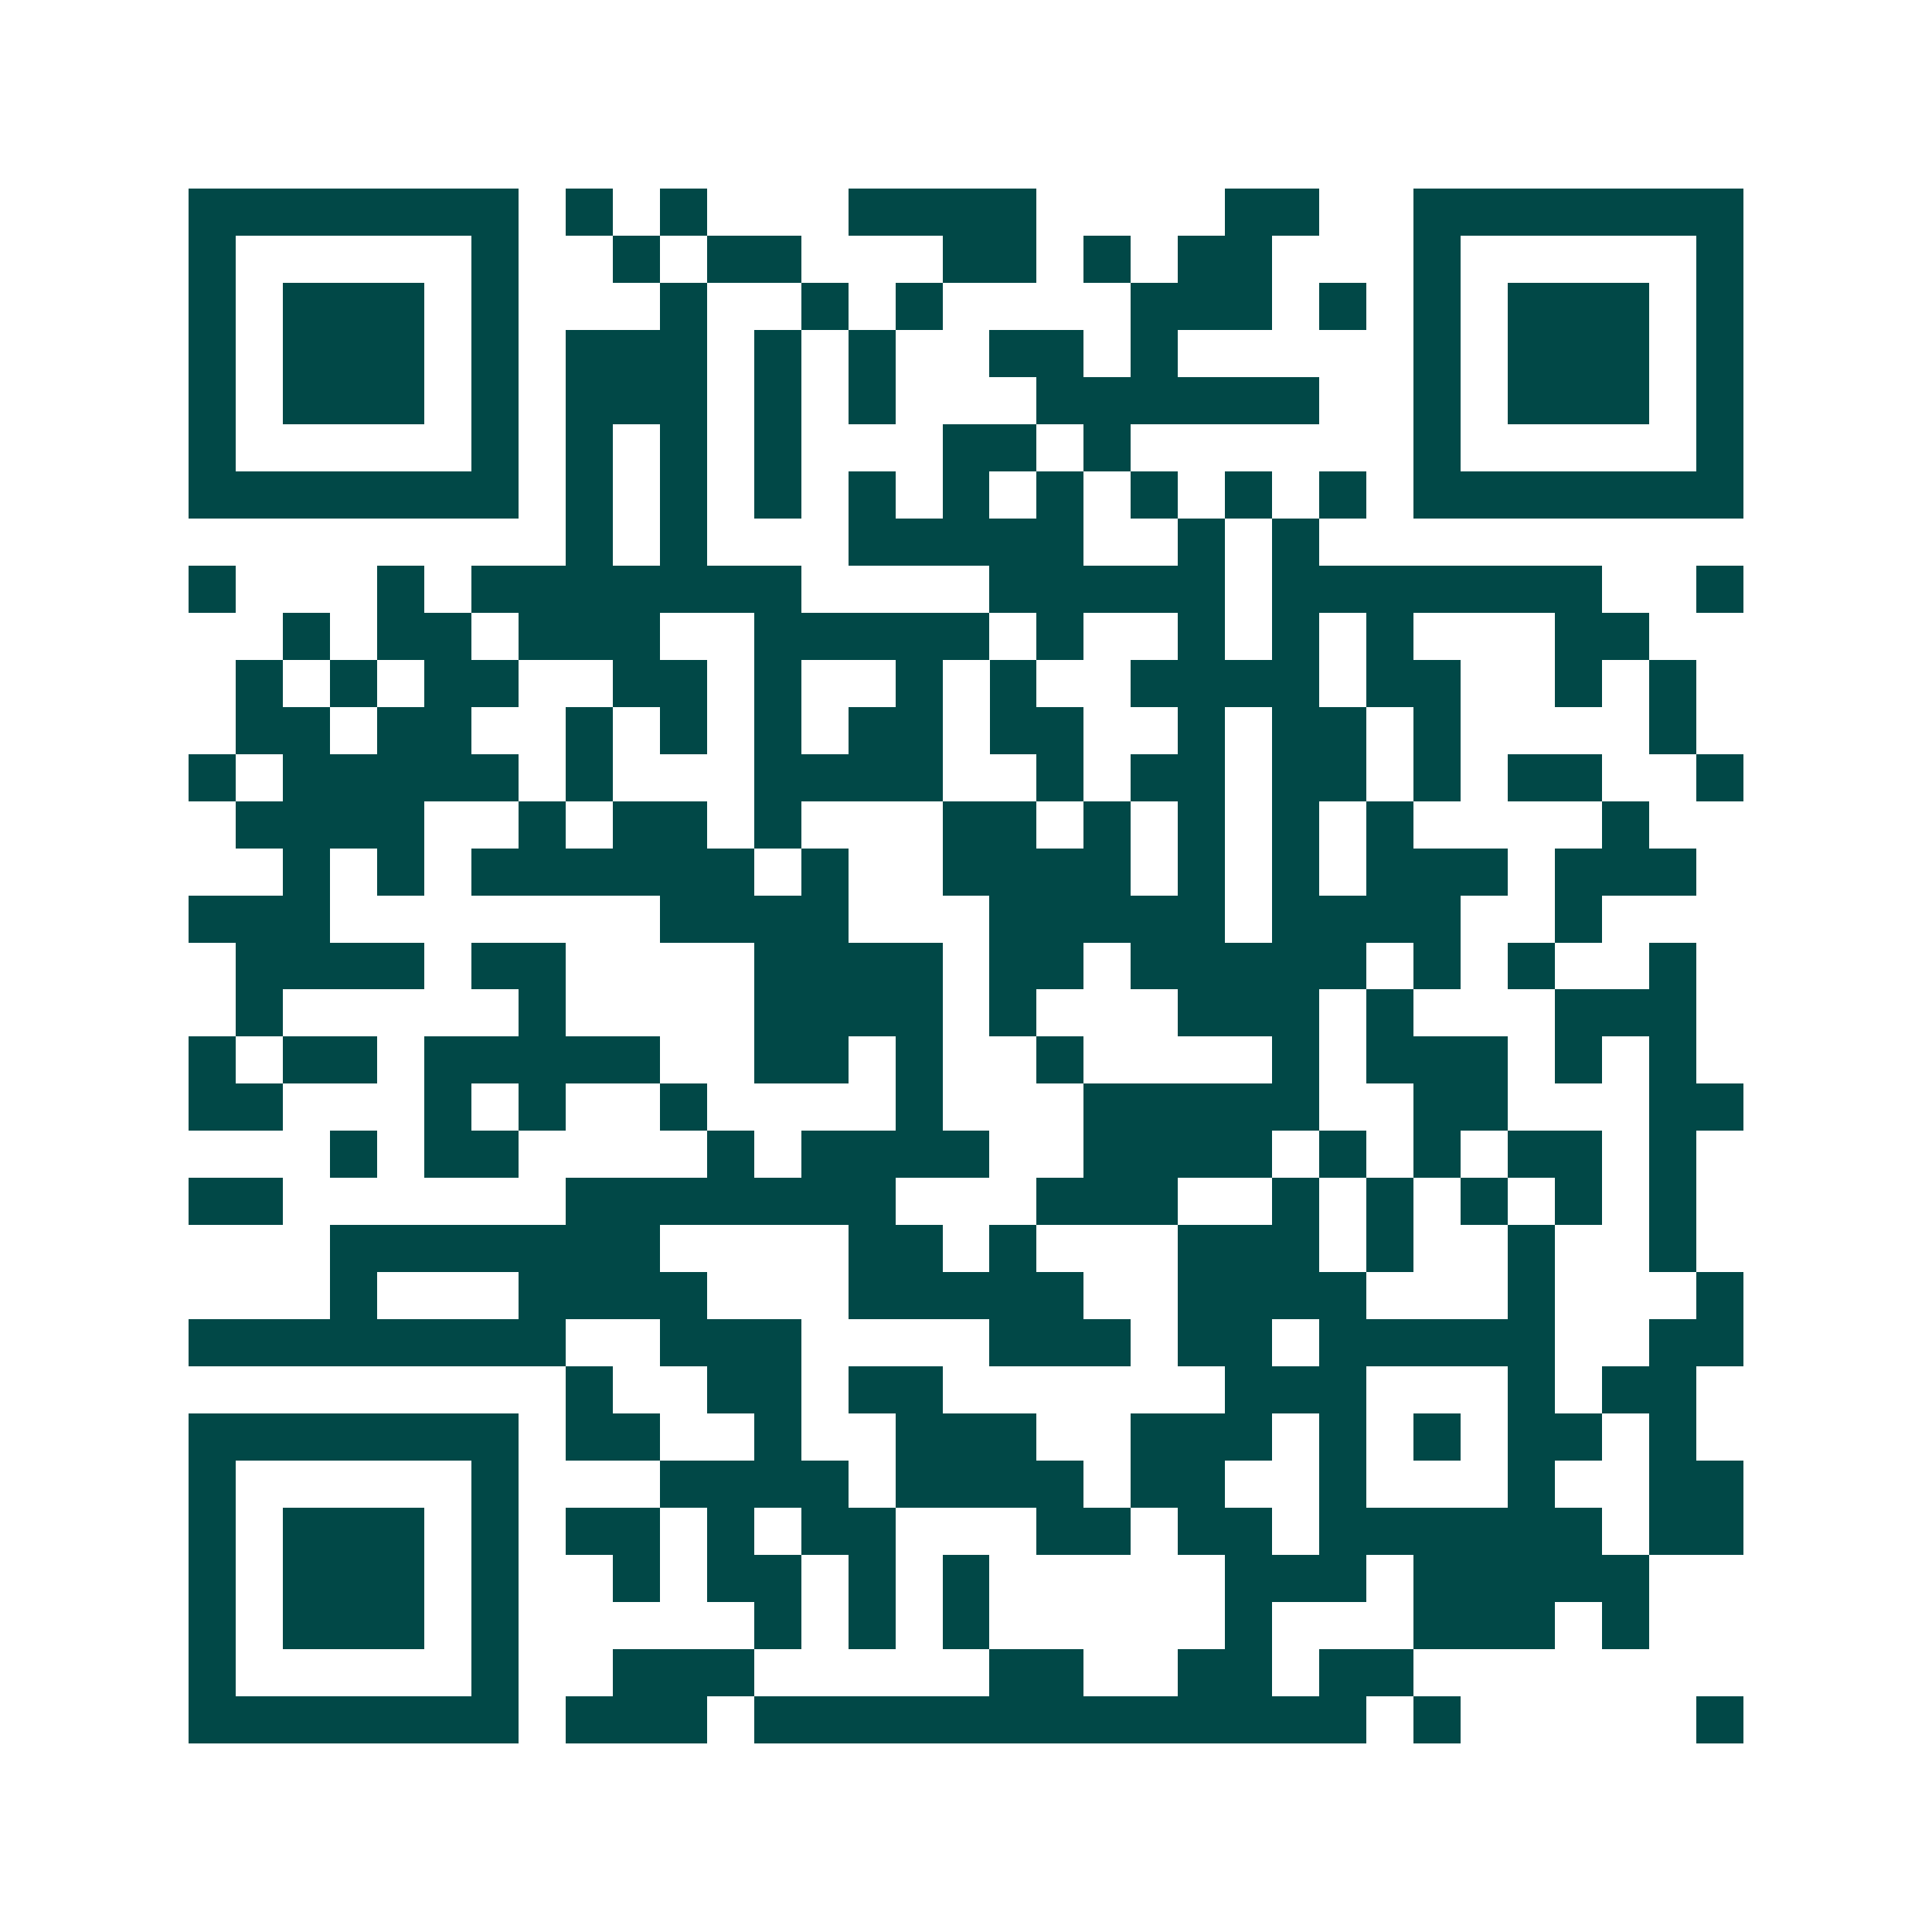 <svg xmlns="http://www.w3.org/2000/svg" width="200" height="200" viewBox="0 0 41 41" shape-rendering="crispEdges"><path fill="#ffffff" d="M0 0h41v41H0z"/><path stroke="#014847" d="M4 4.5h7m1 0h1m1 0h1m3 0h4m4 0h2m2 0h7M4 5.5h1m5 0h1m2 0h1m1 0h2m3 0h2m1 0h1m1 0h2m3 0h1m5 0h1M4 6.5h1m1 0h3m1 0h1m3 0h1m2 0h1m1 0h1m4 0h3m1 0h1m1 0h1m1 0h3m1 0h1M4 7.5h1m1 0h3m1 0h1m1 0h3m1 0h1m1 0h1m2 0h2m1 0h1m5 0h1m1 0h3m1 0h1M4 8.5h1m1 0h3m1 0h1m1 0h3m1 0h1m1 0h1m3 0h6m2 0h1m1 0h3m1 0h1M4 9.5h1m5 0h1m1 0h1m1 0h1m1 0h1m3 0h2m1 0h1m6 0h1m5 0h1M4 10.5h7m1 0h1m1 0h1m1 0h1m1 0h1m1 0h1m1 0h1m1 0h1m1 0h1m1 0h1m1 0h7M12 11.5h1m1 0h1m3 0h5m2 0h1m1 0h1M4 12.5h1m3 0h1m1 0h7m4 0h5m1 0h7m2 0h1M6 13.5h1m1 0h2m1 0h3m2 0h5m1 0h1m2 0h1m1 0h1m1 0h1m3 0h2M5 14.5h1m1 0h1m1 0h2m2 0h2m1 0h1m2 0h1m1 0h1m2 0h4m1 0h2m2 0h1m1 0h1M5 15.5h2m1 0h2m2 0h1m1 0h1m1 0h1m1 0h2m1 0h2m2 0h1m1 0h2m1 0h1m4 0h1M4 16.5h1m1 0h5m1 0h1m3 0h4m2 0h1m1 0h2m1 0h2m1 0h1m1 0h2m2 0h1M5 17.5h4m2 0h1m1 0h2m1 0h1m3 0h2m1 0h1m1 0h1m1 0h1m1 0h1m4 0h1M6 18.5h1m1 0h1m1 0h6m1 0h1m2 0h4m1 0h1m1 0h1m1 0h3m1 0h3M4 19.5h3m7 0h4m3 0h5m1 0h4m2 0h1M5 20.5h4m1 0h2m4 0h4m1 0h2m1 0h5m1 0h1m1 0h1m2 0h1M5 21.5h1m5 0h1m4 0h4m1 0h1m3 0h3m1 0h1m3 0h3M4 22.5h1m1 0h2m1 0h5m2 0h2m1 0h1m2 0h1m4 0h1m1 0h3m1 0h1m1 0h1M4 23.5h2m3 0h1m1 0h1m2 0h1m4 0h1m3 0h5m2 0h2m3 0h2M7 24.5h1m1 0h2m4 0h1m1 0h4m2 0h4m1 0h1m1 0h1m1 0h2m1 0h1M4 25.5h2m6 0h7m3 0h3m2 0h1m1 0h1m1 0h1m1 0h1m1 0h1M7 26.5h7m4 0h2m1 0h1m3 0h3m1 0h1m2 0h1m2 0h1M7 27.5h1m3 0h4m3 0h5m2 0h4m3 0h1m3 0h1M4 28.5h8m2 0h3m4 0h3m1 0h2m1 0h5m2 0h2M12 29.5h1m2 0h2m1 0h2m6 0h3m3 0h1m1 0h2M4 30.5h7m1 0h2m2 0h1m2 0h3m2 0h3m1 0h1m1 0h1m1 0h2m1 0h1M4 31.5h1m5 0h1m3 0h4m1 0h4m1 0h2m2 0h1m3 0h1m2 0h2M4 32.5h1m1 0h3m1 0h1m1 0h2m1 0h1m1 0h2m3 0h2m1 0h2m1 0h6m1 0h2M4 33.5h1m1 0h3m1 0h1m2 0h1m1 0h2m1 0h1m1 0h1m5 0h3m1 0h5M4 34.5h1m1 0h3m1 0h1m5 0h1m1 0h1m1 0h1m5 0h1m3 0h3m1 0h1M4 35.5h1m5 0h1m2 0h3m5 0h2m2 0h2m1 0h2M4 36.5h7m1 0h3m1 0h13m1 0h1m5 0h1"/></svg>
